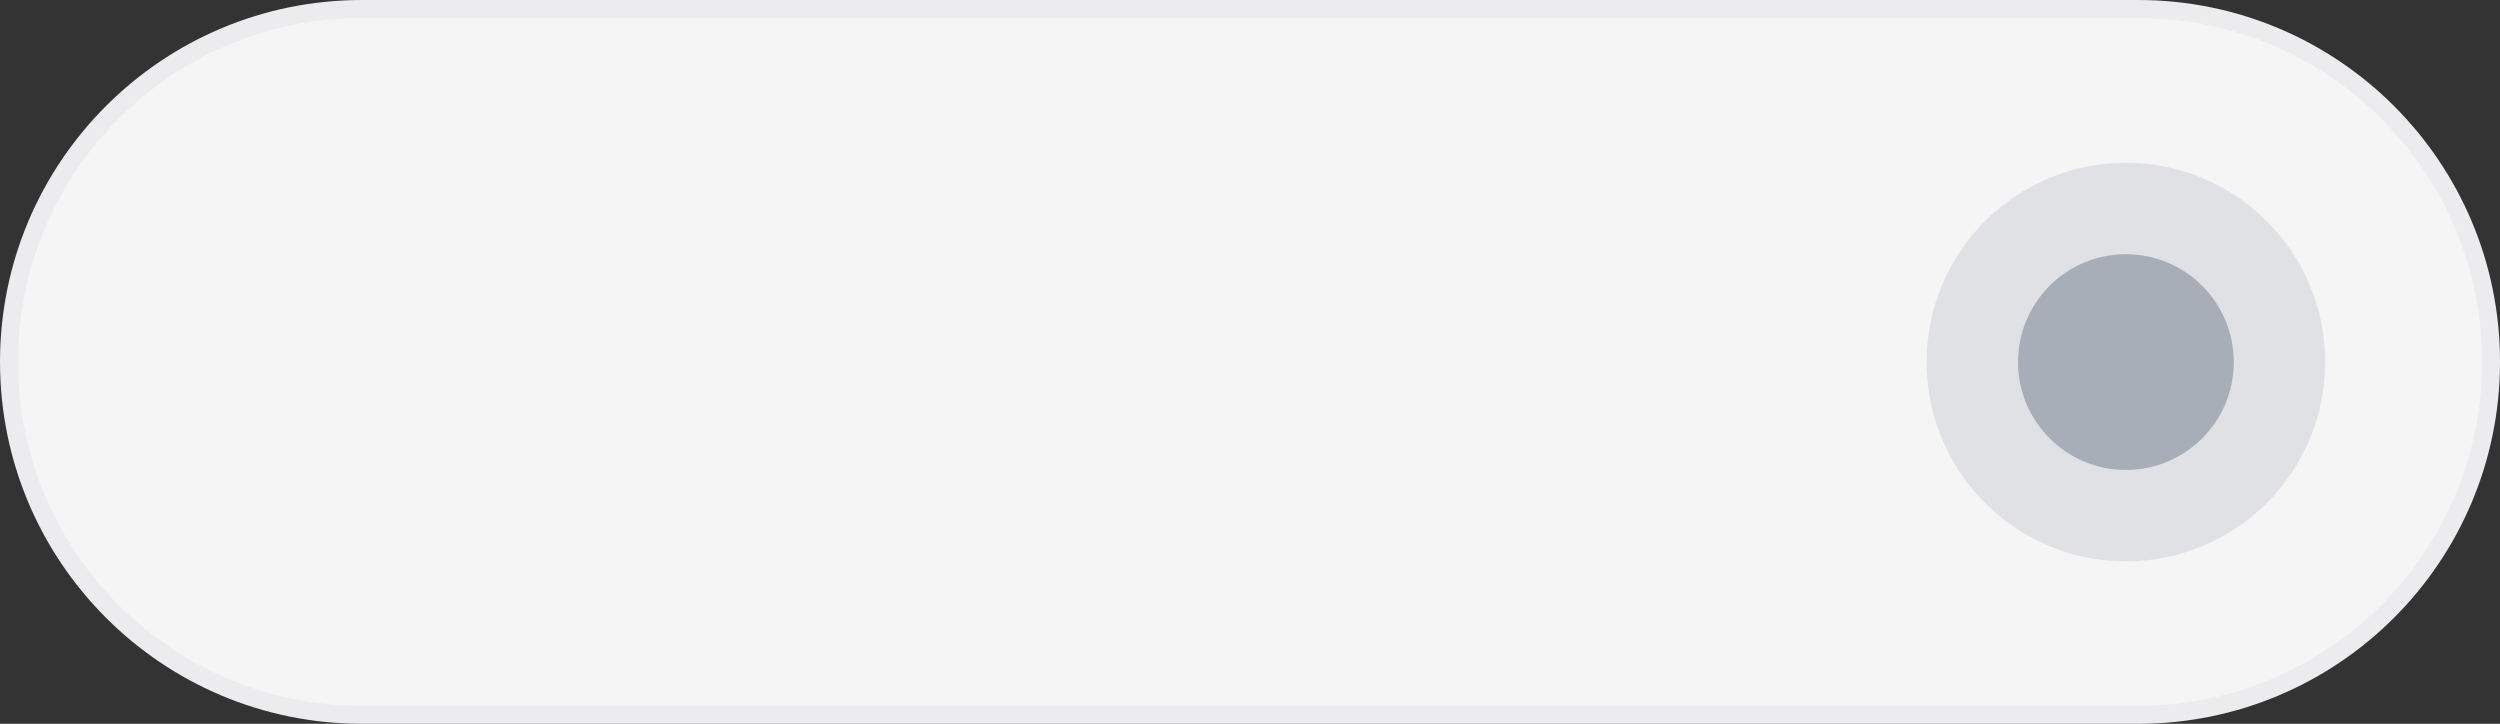 <?xml version="1.0" encoding="utf-8"?>
<svg xmlns="http://www.w3.org/2000/svg" fill="none" height="100%" overflow="visible" preserveAspectRatio="none" style="display: block;" viewBox="0 0 117.373 33.981" width="100%">
<rect x="0" y="0" width="117.373" height="33.981" fill="#333333" stroke="none"/>
<g id="Dynamic Island">
<path d="M16.99 0.422H100.383C109.534 0.422 116.952 7.84 116.952 16.99C116.952 26.141 109.534 33.56 100.383 33.56H16.99C7.84 33.559 0.422 26.141 0.422 16.99C0.422 7.84 7.84 0.422 16.99 0.422Z" fill="#F5F5F6" id="Vector" stroke="#ECECEF" stroke-width="0.843"/>
<path d="M99.81 26.354C104.976 26.354 109.165 22.165 109.165 16.999C109.165 11.832 104.976 7.644 99.81 7.644C94.643 7.644 90.455 11.832 90.455 16.999C90.455 22.165 94.643 26.354 99.81 26.354Z" fill="#E0E1E4" id="Vector_2"/>
<path d="M99.809 22.064C102.607 22.064 104.874 19.796 104.874 16.999C104.874 14.201 102.607 11.934 99.809 11.934C97.012 11.934 94.744 14.201 94.744 16.999C94.744 19.796 97.012 22.064 99.809 22.064Z" fill="#A8AEB8" id="Vector_3"/>
</g>
</svg>